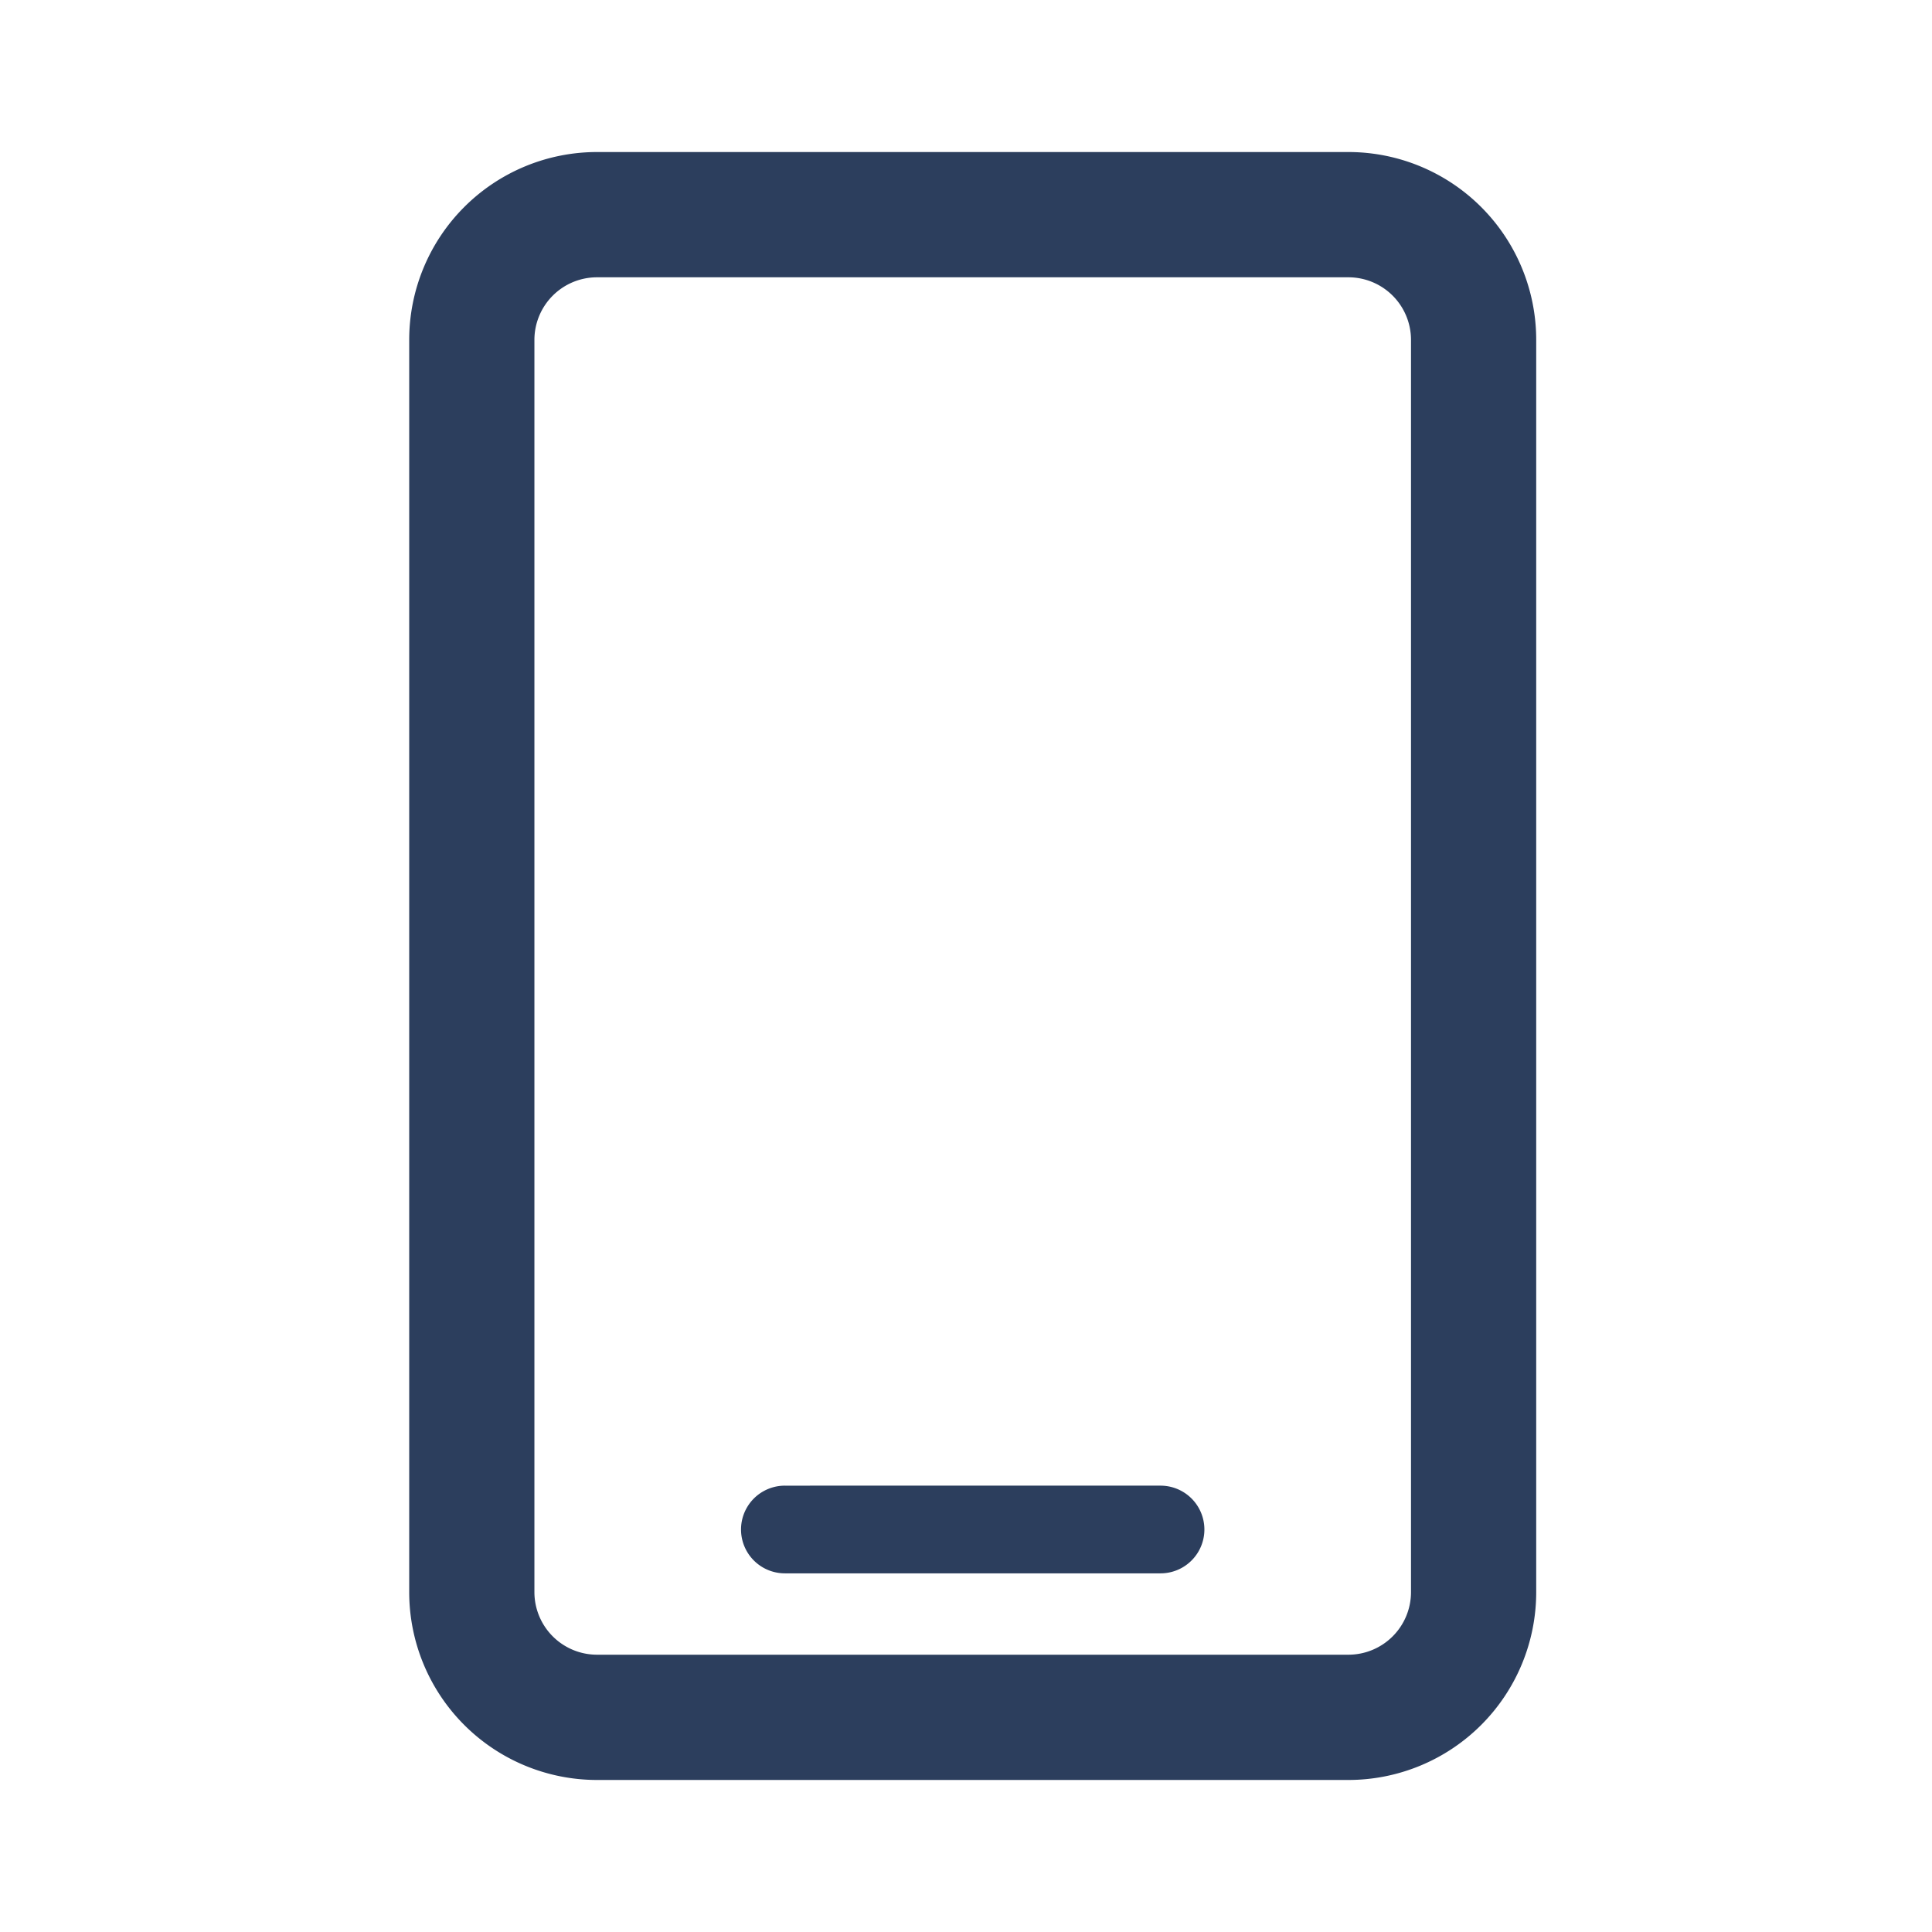 <svg xmlns="http://www.w3.org/2000/svg" width="36" height="36" fill="none"><path fill="#2C3E5D" fill-rule="evenodd" d="M9.958 6.333a1.167 1.167 0 0 1 1.167-1.166h14a1.167 1.167 0 0 1 1.167 1.166v23.334a1.167 1.167 0 0 1-1.167 1.166h-14a1.167 1.167 0 0 1-1.167-1.166zm1.167-3.5a3.5 3.5 0 0 0-3.5 3.5v23.334a3.5 3.5 0 0 0 3.5 3.5h14a3.5 3.5 0 0 0 3.5-3.5V6.333a3.5 3.5 0 0 0-3.5-3.5zm3.5 24.85a.817.817 0 0 0 0 1.634h7a.817.817 0 0 0 0-1.634z" clip-rule="evenodd"/></svg>